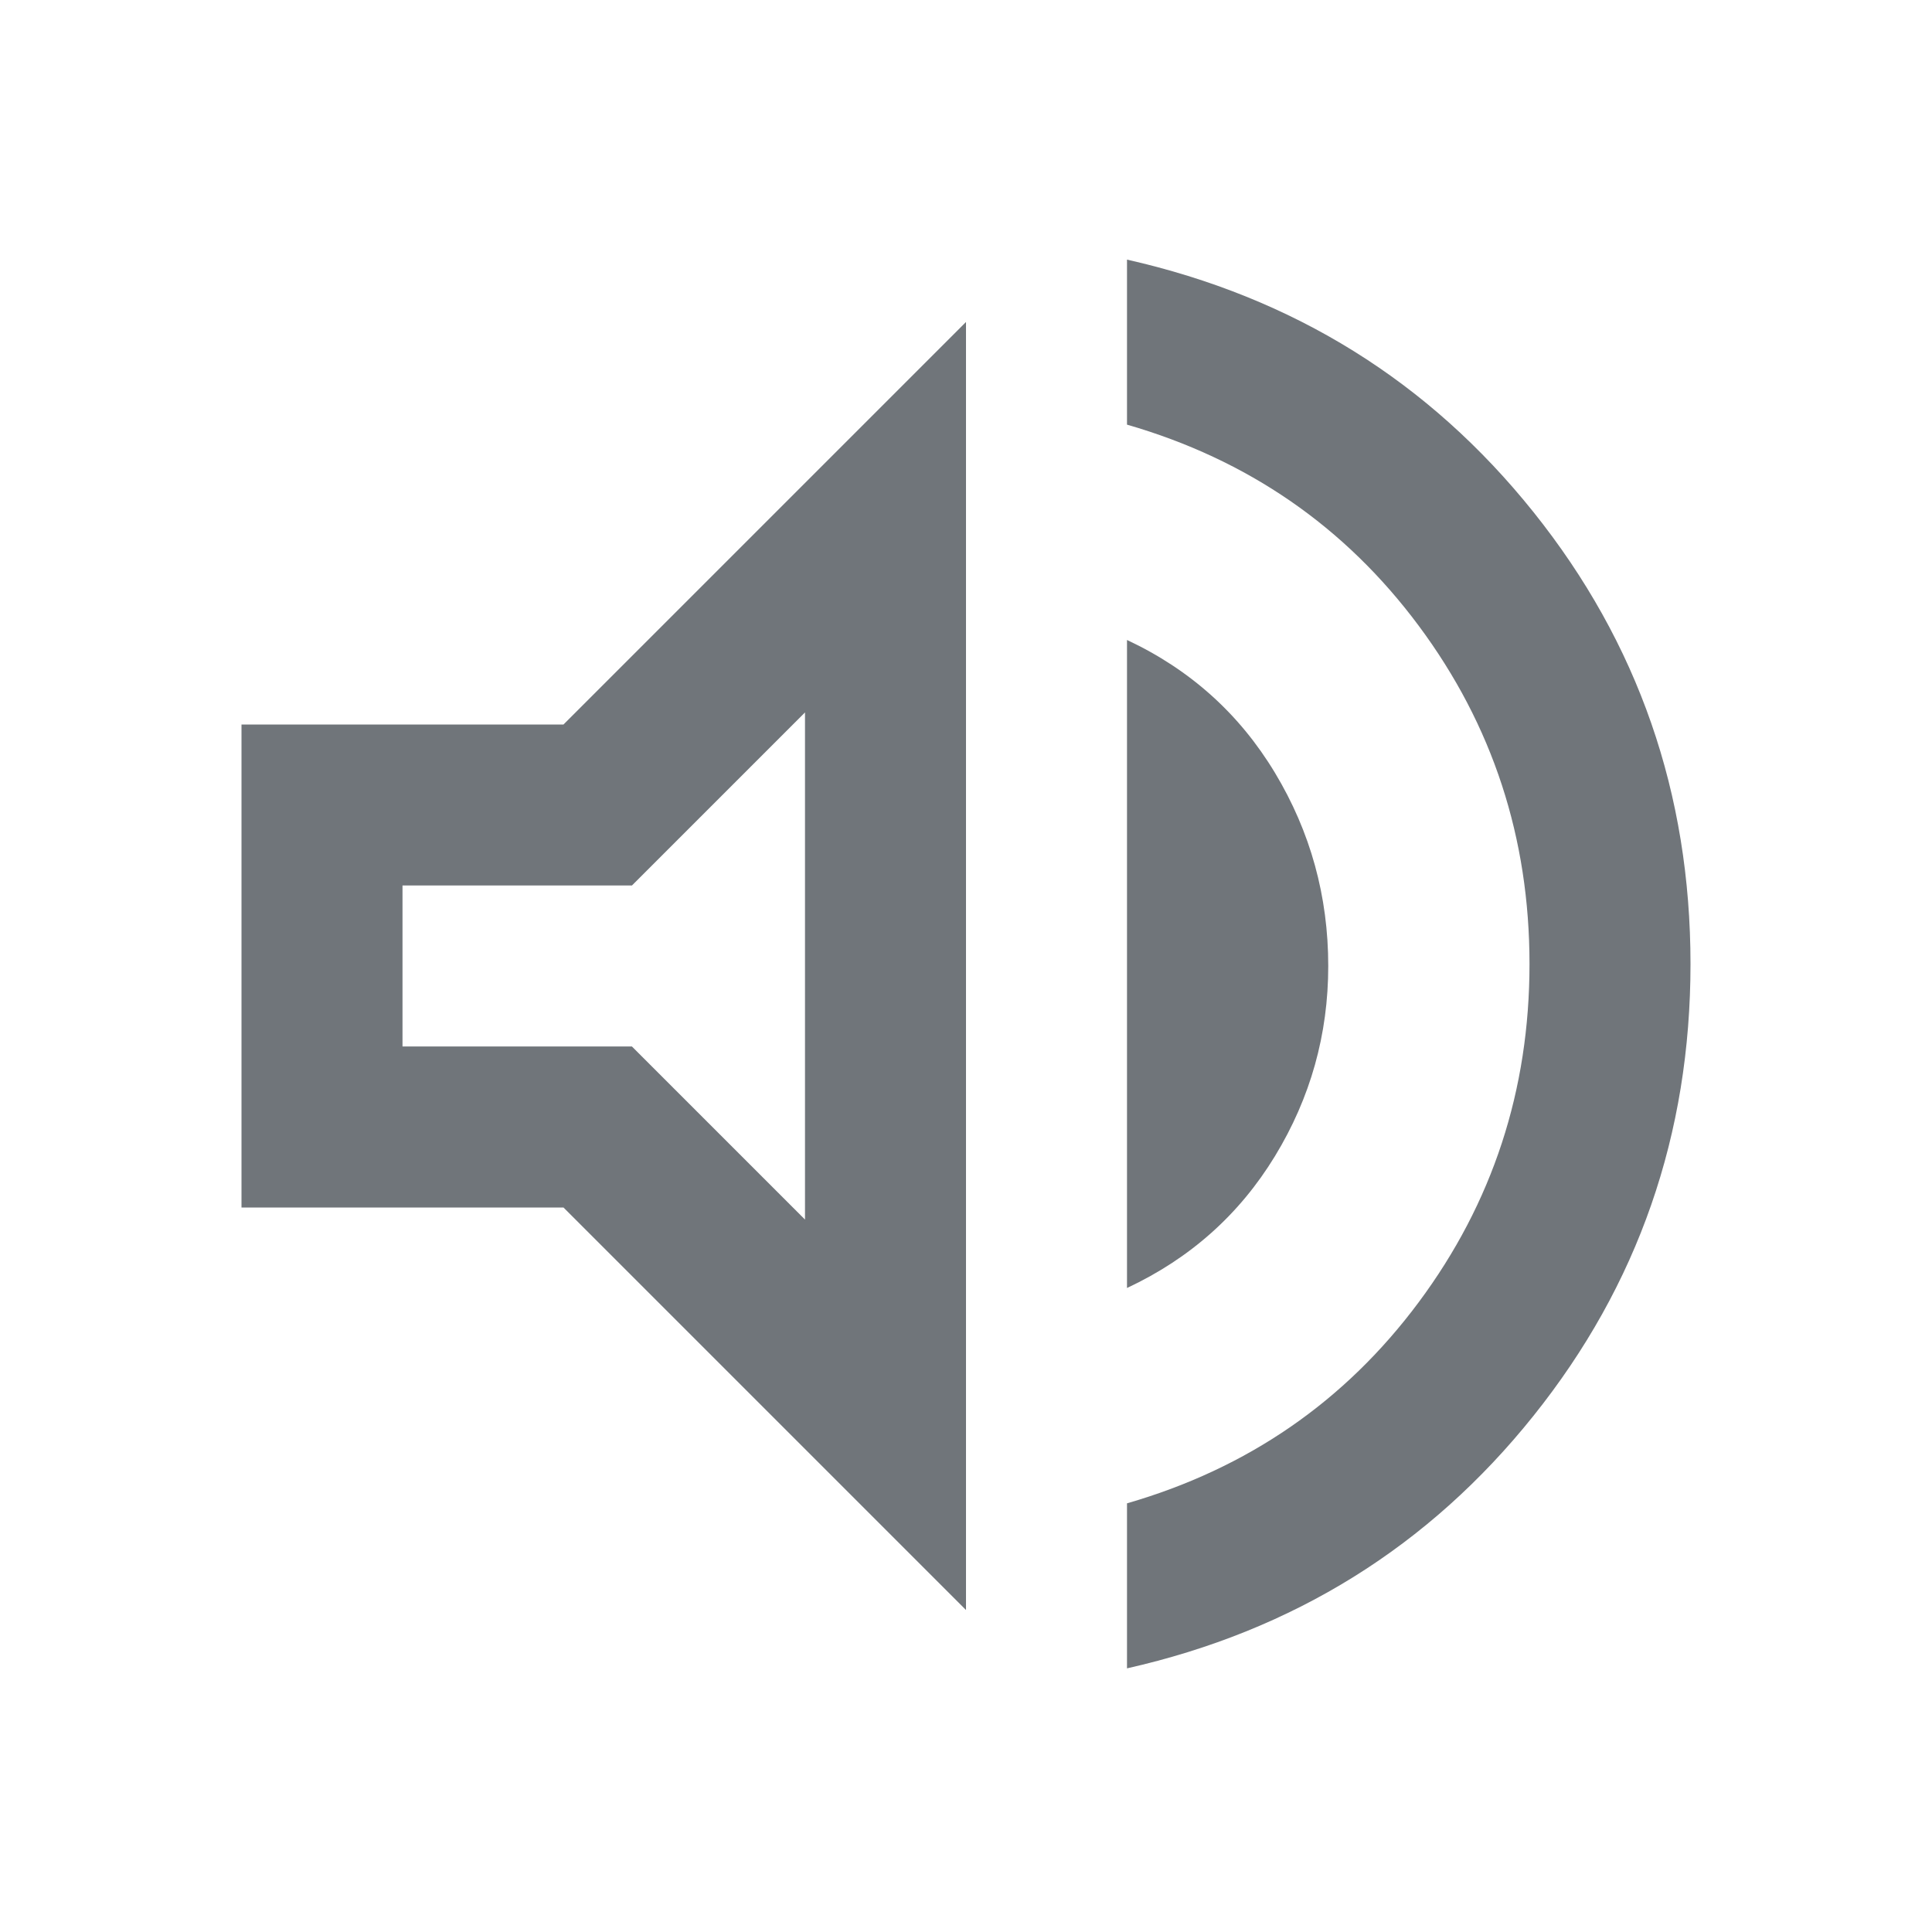 <svg xmlns="http://www.w3.org/2000/svg" height="24" width="24" fill="#70757A"><path d="M14 20.725v-2.05q2.25-.65 3.625-2.5t1.375-4.2q0-2.35-1.375-4.2T14 5.275v-2.05q3.1.7 5.05 3.137Q21 8.8 21 11.975q0 3.175-1.95 5.612-1.95 2.438-5.05 3.138ZM3 15V9h4l5-5v16l-5-5Zm11 1V7.95q1.175.55 1.838 1.65.662 1.1.662 2.4 0 1.275-.662 2.362Q15.175 15.45 14 16Zm-4-7.15L7.85 11H5v2h2.85L10 15.15ZM7.5 12Z"/></svg>
